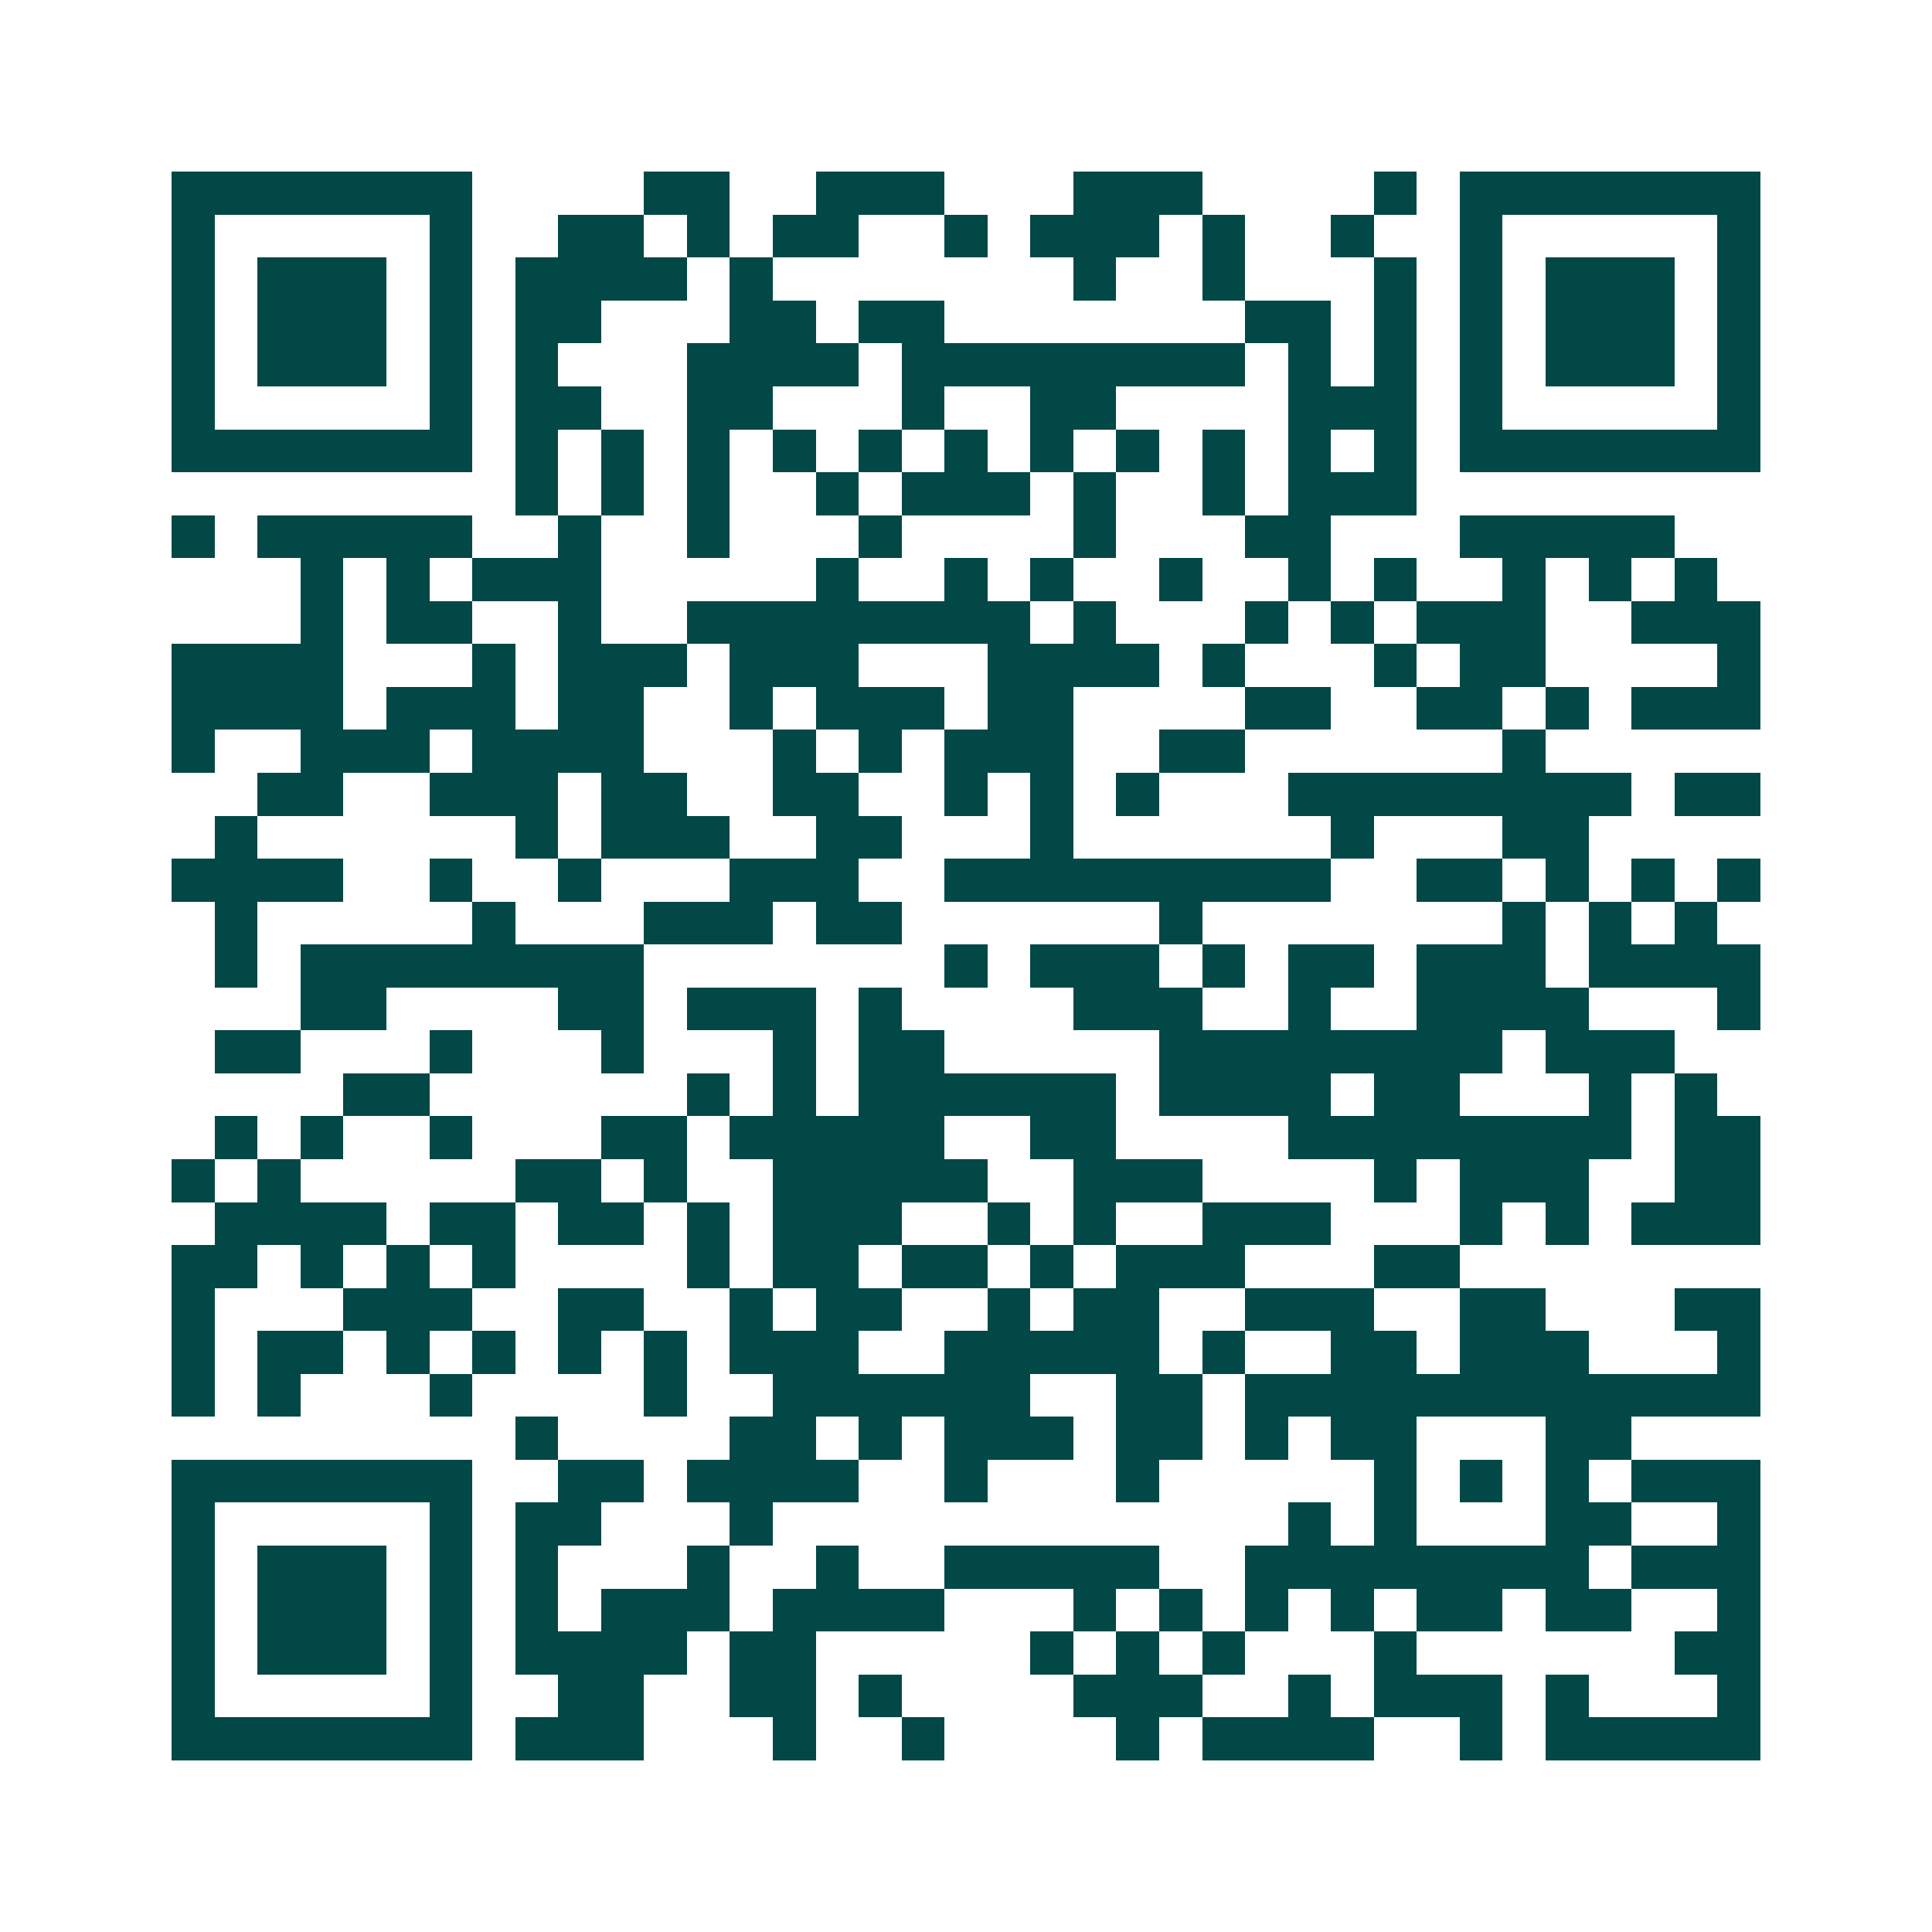 <svg xmlns="http://www.w3.org/2000/svg" width="200" height="200" viewBox="0 0 45 45" shape-rendering="crispEdges"><path fill="#ffffff" d="M0 0h45v45H0z"/><path stroke="#014847" d="M4 4.5h7m4 0h2m2 0h3m3 0h3m4 0h1m1 0h7M4 5.5h1m5 0h1m2 0h2m1 0h1m1 0h2m2 0h1m1 0h3m1 0h1m2 0h1m2 0h1m5 0h1M4 6.5h1m1 0h3m1 0h1m1 0h4m1 0h1m7 0h1m2 0h1m3 0h1m1 0h1m1 0h3m1 0h1M4 7.5h1m1 0h3m1 0h1m1 0h2m3 0h2m1 0h2m7 0h2m1 0h1m1 0h1m1 0h3m1 0h1M4 8.5h1m1 0h3m1 0h1m1 0h1m3 0h4m1 0h8m1 0h1m1 0h1m1 0h1m1 0h3m1 0h1M4 9.5h1m5 0h1m1 0h2m2 0h2m3 0h1m2 0h2m4 0h3m1 0h1m5 0h1M4 10.5h7m1 0h1m1 0h1m1 0h1m1 0h1m1 0h1m1 0h1m1 0h1m1 0h1m1 0h1m1 0h1m1 0h1m1 0h7M12 11.5h1m1 0h1m1 0h1m2 0h1m1 0h3m1 0h1m2 0h1m1 0h3M4 12.5h1m1 0h5m2 0h1m2 0h1m3 0h1m4 0h1m3 0h2m3 0h5M7 13.5h1m1 0h1m1 0h3m5 0h1m2 0h1m1 0h1m2 0h1m2 0h1m1 0h1m2 0h1m1 0h1m1 0h1M7 14.5h1m1 0h2m2 0h1m2 0h8m1 0h1m3 0h1m1 0h1m1 0h3m2 0h3M4 15.5h4m3 0h1m1 0h3m1 0h3m3 0h4m1 0h1m3 0h1m1 0h2m4 0h1M4 16.5h4m1 0h3m1 0h2m2 0h1m1 0h3m1 0h2m4 0h2m2 0h2m1 0h1m1 0h3M4 17.5h1m2 0h3m1 0h4m3 0h1m1 0h1m1 0h3m2 0h2m6 0h1M6 18.5h2m2 0h3m1 0h2m2 0h2m2 0h1m1 0h1m1 0h1m3 0h8m1 0h2M5 19.5h1m6 0h1m1 0h3m2 0h2m3 0h1m6 0h1m3 0h2M4 20.5h4m2 0h1m2 0h1m3 0h3m2 0h9m2 0h2m1 0h1m1 0h1m1 0h1M5 21.5h1m5 0h1m3 0h3m1 0h2m6 0h1m7 0h1m1 0h1m1 0h1M5 22.5h1m1 0h8m7 0h1m1 0h3m1 0h1m1 0h2m1 0h3m1 0h4M7 23.5h2m4 0h2m1 0h3m1 0h1m4 0h3m2 0h1m2 0h4m3 0h1M5 24.5h2m3 0h1m3 0h1m3 0h1m1 0h2m5 0h8m1 0h3M8 25.5h2m6 0h1m1 0h1m1 0h6m1 0h4m1 0h2m3 0h1m1 0h1M5 26.5h1m1 0h1m2 0h1m3 0h2m1 0h5m2 0h2m4 0h8m1 0h2M4 27.5h1m1 0h1m5 0h2m1 0h1m2 0h5m2 0h3m4 0h1m1 0h3m2 0h2M5 28.5h4m1 0h2m1 0h2m1 0h1m1 0h3m2 0h1m1 0h1m2 0h3m3 0h1m1 0h1m1 0h3M4 29.5h2m1 0h1m1 0h1m1 0h1m4 0h1m1 0h2m1 0h2m1 0h1m1 0h3m3 0h2M4 30.5h1m3 0h3m2 0h2m2 0h1m1 0h2m2 0h1m1 0h2m2 0h3m2 0h2m3 0h2M4 31.5h1m1 0h2m1 0h1m1 0h1m1 0h1m1 0h1m1 0h3m2 0h5m1 0h1m2 0h2m1 0h3m3 0h1M4 32.5h1m1 0h1m3 0h1m4 0h1m2 0h6m2 0h2m1 0h12M12 33.5h1m4 0h2m1 0h1m1 0h3m1 0h2m1 0h1m1 0h2m3 0h2M4 34.5h7m2 0h2m1 0h4m2 0h1m3 0h1m5 0h1m1 0h1m1 0h1m1 0h3M4 35.5h1m5 0h1m1 0h2m3 0h1m12 0h1m1 0h1m3 0h2m2 0h1M4 36.5h1m1 0h3m1 0h1m1 0h1m3 0h1m2 0h1m2 0h5m2 0h8m1 0h3M4 37.5h1m1 0h3m1 0h1m1 0h1m1 0h3m1 0h4m3 0h1m1 0h1m1 0h1m1 0h1m1 0h2m1 0h2m2 0h1M4 38.5h1m1 0h3m1 0h1m1 0h4m1 0h2m5 0h1m1 0h1m1 0h1m3 0h1m6 0h2M4 39.5h1m5 0h1m2 0h2m2 0h2m1 0h1m4 0h3m2 0h1m1 0h3m1 0h1m3 0h1M4 40.5h7m1 0h3m3 0h1m2 0h1m4 0h1m1 0h4m2 0h1m1 0h5"/></svg>
